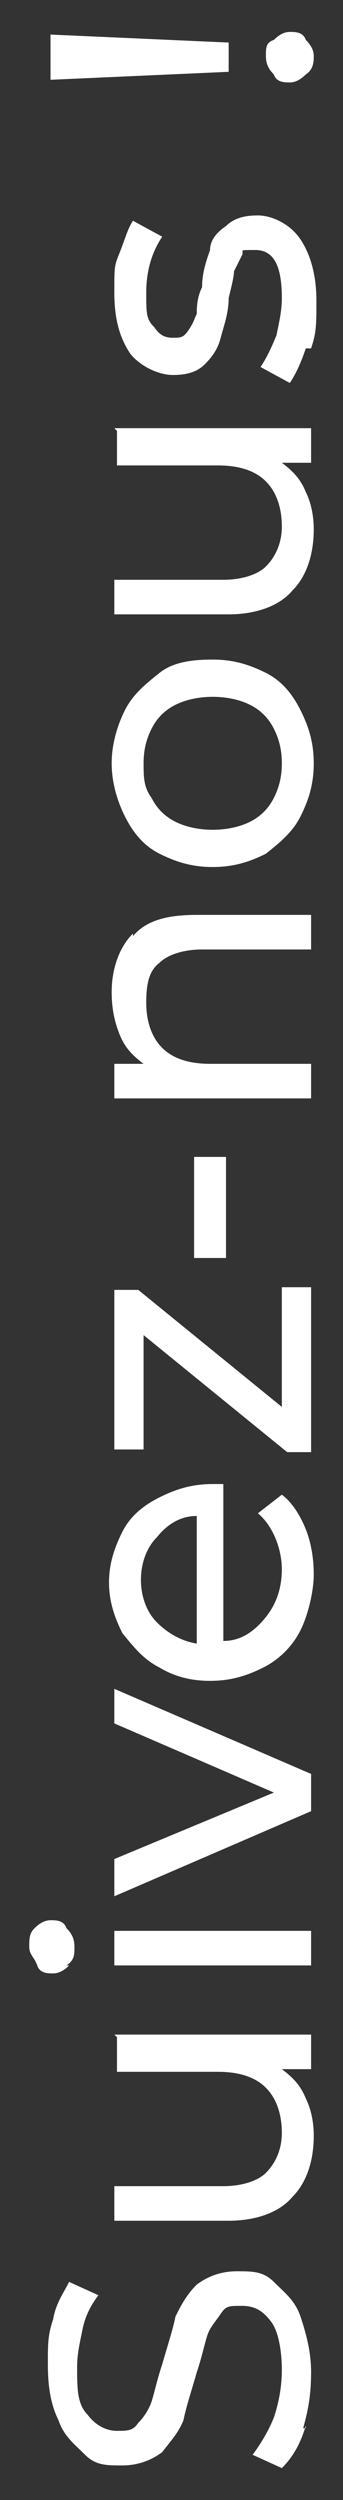 <svg xmlns="http://www.w3.org/2000/svg" viewBox="0 0 12.9 94"><rect x="0" y="0" width="12.9" height="94" fill="#333333" stroke="none"/><defs><style>      .cls-1 {        fill: #fff;      }      .cls-2 {        isolation: isolate;      }    </style></defs><g><g id="Calque_1"><g id="Calque_1-2" data-name="Calque_1"><g id="Suivez-nous_2" class="cls-2"><g class="cls-2"><path class="cls-1" d="M11.5,91.2c-.2.7-.5,1.2-.9,1.6l-1.1-.5c.3-.4.6-.9.8-1.4.2-.6.3-1.2.3-1.8s-.1-1.4-.4-1.8c-.3-.4-.6-.6-1.1-.6s-.6,0-.8.3-.4.5-.5.8-.2.8-.4,1.4c-.2.7-.4,1.3-.5,1.8-.2.5-.5.8-.8,1.2-.4.3-.9.5-1.5.5s-1,0-1.4-.4-.8-.7-1-1.3c-.3-.6-.4-1.3-.4-2.1s0-1.1.2-1.7c.1-.6.4-1,.6-1.4l1.1.5c-.3.4-.5.8-.6,1.3s-.2.9-.2,1.4c0,.8,0,1.4.4,1.8.3.4.7.6,1.1.6s.6,0,.8-.3c.2-.2.4-.5.5-.8s.2-.8.4-1.4c.2-.7.4-1.3.5-1.8.2-.4.4-.8.8-1.2.4-.3.9-.5,1.5-.5s1,0,1.4.4.8.7,1,1.3c.2.6.4,1.3.4,2.1s-.1,1.4-.3,2.1h.1Z"></path><path class="cls-1" d="M4.3,76.5h7.4v1.3h-1.1c.4.3.7.6.9,1.1.2.4.3.9.3,1.4,0,1-.3,1.8-.8,2.3-.5.6-1.4.9-2.4.9h-4.3v-1.3h4.1c.7,0,1.3-.2,1.6-.5s.6-.8.6-1.5-.2-1.3-.6-1.7c-.4-.4-1-.6-1.8-.6h-3.8v-1.3h0Z"></path><path class="cls-1" d="M2.6,73.9c-.2.2-.4.3-.6.3s-.5,0-.6-.3-.3-.4-.3-.7,0-.5.2-.7.4-.3.6-.3.5,0,.6.3c.2.2.3.4.3.7s0,.5-.3.7h0ZM4.3,73.9v-1.3h7.4v1.3h-7.4Z"></path><path class="cls-1" d="M4.3,63.5l7.4,3.2v1.4l-7.4,3.2v-1.4l6-2.5-6-2.6s0-1.3,0-1.3Z"></path><path class="cls-1" d="M8.4,55.7v6c.7,0,1.2-.4,1.6-.9.4-.5.6-1.1.6-1.8s-.3-1.6-.9-2.1l.9-.7c.4.3.7.8.9,1.3s.3,1.1.3,1.7-.2,1.5-.5,2.1-.8,1.1-1.4,1.4c-.6.3-1.2.5-2,.5s-1.4-.2-1.9-.5c-.6-.3-1-.8-1.4-1.3-.3-.6-.5-1.2-.5-1.9s.2-1.3.5-1.9.8-1,1.4-1.3,1.2-.5,2-.5.2,0,.4,0h0ZM5.9,61c.4.4.9.7,1.5.8v-4.8c-.6,0-1.1.3-1.5.8-.4.4-.6,1-.6,1.6s.2,1.2.6,1.6Z"></path><path class="cls-1" d="M10.6,48.4h1.1v6.2h-.9l-5.4-4.4v4.3h-1.1v-6h.9l5.4,4.4s0-4.5,0-4.5Z"></path><path class="cls-1" d="M7.3,47.3v-3.8h1.2v3.8h-1.2Z"></path><path class="cls-1" d="M5,35.2c.5-.6,1.3-.8,2.4-.8h4.3v1.3h-4.1c-.7,0-1.3.2-1.6.5-.4.3-.5.8-.5,1.5s.2,1.3.6,1.7,1,.6,1.8.6h3.8v1.3h-7.4v-1.3h1.1c-.4-.3-.7-.6-.9-1.1-.2-.5-.3-1-.3-1.6,0-.9.3-1.7.8-2.2h0Z"></path><path class="cls-1" d="M11.3,30.7c-.3.6-.8,1-1.3,1.4-.6.3-1.2.5-2,.5s-1.4-.2-2-.5-1-.8-1.3-1.4-.5-1.3-.5-2,.2-1.4.5-2,.8-1,1.3-1.4,1.2-.5,2-.5,1.4.2,2,.5,1,.8,1.3,1.4.5,1.2.5,2-.2,1.4-.5,2ZM10.3,27.4c-.2-.4-.5-.7-.9-.9-.4-.2-.9-.3-1.4-.3s-1,.1-1.4.3c-.4.2-.7.5-.9.9s-.3.8-.3,1.3,0,.9.3,1.3c.2.4.5.7.9.9.4.2.9.3,1.4.3s1-.1,1.4-.3c.4-.2.7-.5.9-.9s.3-.8.3-1.3-.1-.9-.3-1.3Z"></path><path class="cls-1" d="M4.3,16.1h7.4v1.3h-1.1c.4.3.7.6.9,1.1.2.4.3.9.3,1.4,0,1-.3,1.8-.8,2.3-.5.6-1.4.9-2.4.9h-4.3v-1.3h4.1c.7,0,1.3-.2,1.6-.5s.6-.8.6-1.5-.2-1.3-.6-1.7c-.4-.4-1-.6-1.8-.6h-3.8v-1.3h0Z"></path><path class="cls-1" d="M11.5,13.1c-.2.6-.4,1-.6,1.3l-1.1-.6c.2-.3.4-.7.6-1.2.1-.5.2-.9.2-1.4,0-1.2-.3-1.8-1-1.8s-.4,0-.5.2-.2.4-.3.6c0,.2-.1.6-.2,1,0,.6-.2,1.1-.3,1.5s-.3.7-.6,1-.7.4-1.2.4-1.2-.3-1.6-.8c-.4-.6-.6-1.3-.6-2.3s0-1,.2-1.5.3-.9.5-1.2l1.1.6c-.4.6-.6,1.3-.6,2.1s0,1,.3,1.3c.2.3.4.4.7.4s.4,0,.6-.3.2-.4.3-.6c0-.2,0-.6.2-1,0-.6.2-1.1.3-1.4,0-.4.3-.7.6-.9.3-.3.7-.4,1.2-.4s1.2.3,1.6.9c.4.6.6,1.4.6,2.3s0,1.2-.2,1.8h-.2Z"></path><path class="cls-1" d="M1.9,2.9v-1.6l6.7.3v1.1l-6.7.3h0ZM11.5,2.8c-.2.2-.4.3-.6.3s-.5,0-.6-.3c-.2-.2-.3-.4-.3-.7s0-.5.3-.6c.2-.2.4-.3.6-.3s.5,0,.6.3c.2.2.3.4.3.6s0,.5-.3.7Z"></path></g></g></g></g></g></svg>